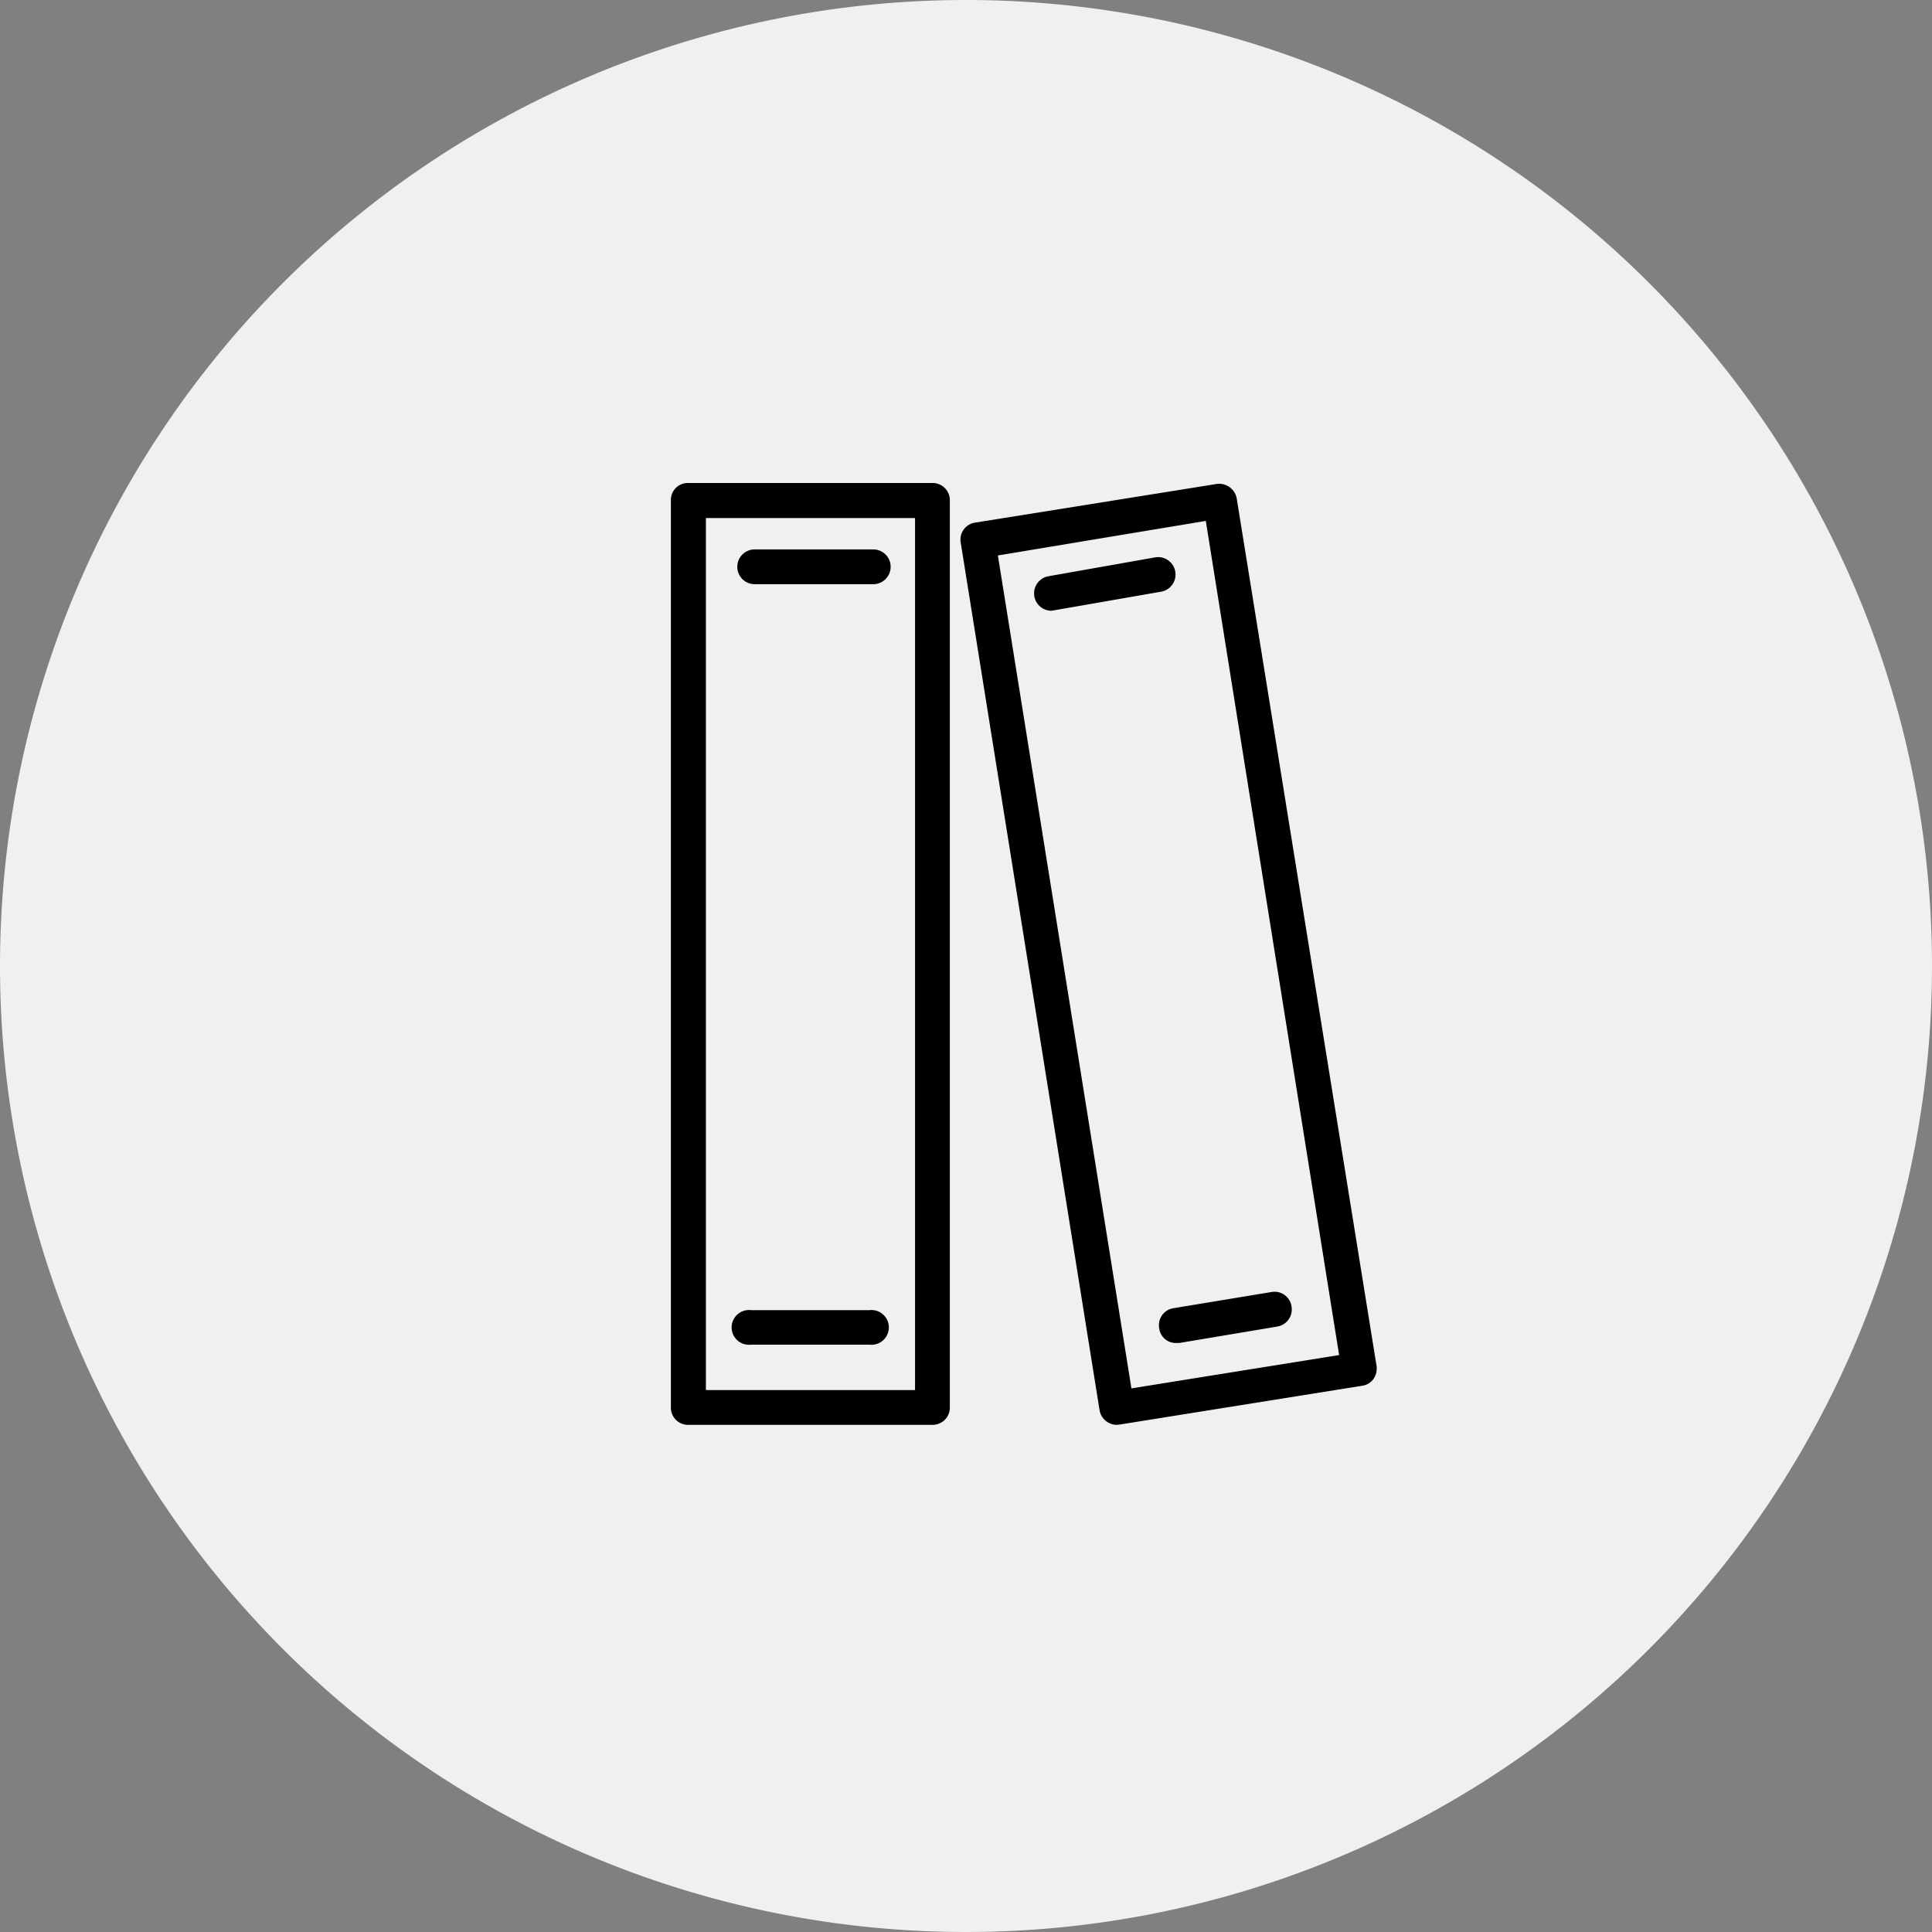 <svg xmlns="http://www.w3.org/2000/svg" viewBox="0 0 80 80"><rect x="0" y="0" width="80" height="80" fill="#808080" stroke="none"/><g data-name="レイヤー 2"><g data-name="レイヤー 1"><path d="M40 0A40 40 0 1 1 0 40 40 40 0 0 1 40 0z" fill="#f0f0f0"/><path d="M38.61 59H28.5a.71.71 0 0 1-.72-.71V20.72a.7.7 0 0 1 .71-.72h10.12a.71.71 0 0 1 .72.71v37.57a.71.71 0 0 1-.71.72zm-9.38-1.44h8.66V21.45h-8.66zM46.24 59a.73.73 0 0 1-.71-.61l-5.75-35.93a.71.71 0 0 1 .6-.82l10-1.6a.74.74 0 0 1 .83.6L57 56.56a.77.77 0 0 1-.12.53.69.69 0 0 1-.47.29l-10 1.6zm-4.92-36l5.53 34.49 8.6-1.38-5.52-34.54z"/><path d="M36.16 24.19h-4.91a.72.72 0 0 1 0-1.44h4.91a.72.72 0 1 1 0 1.44zm7.38 1.1a.72.72 0 0 1-.12-1.43l4.41-.78a.72.72 0 0 1 .25 1.42l-4.42.77zM36 55.68h-4.9a.72.72 0 1 1 0-1.43H36a.72.72 0 1 1 0 1.43zm12.67-.07A.69.69 0 0 1 48 55a.71.71 0 0 1 .59-.83l4.06-.67a.71.71 0 0 1 .83.6.72.72 0 0 1-.59.83l-4.06.68z"/></g></g></svg>